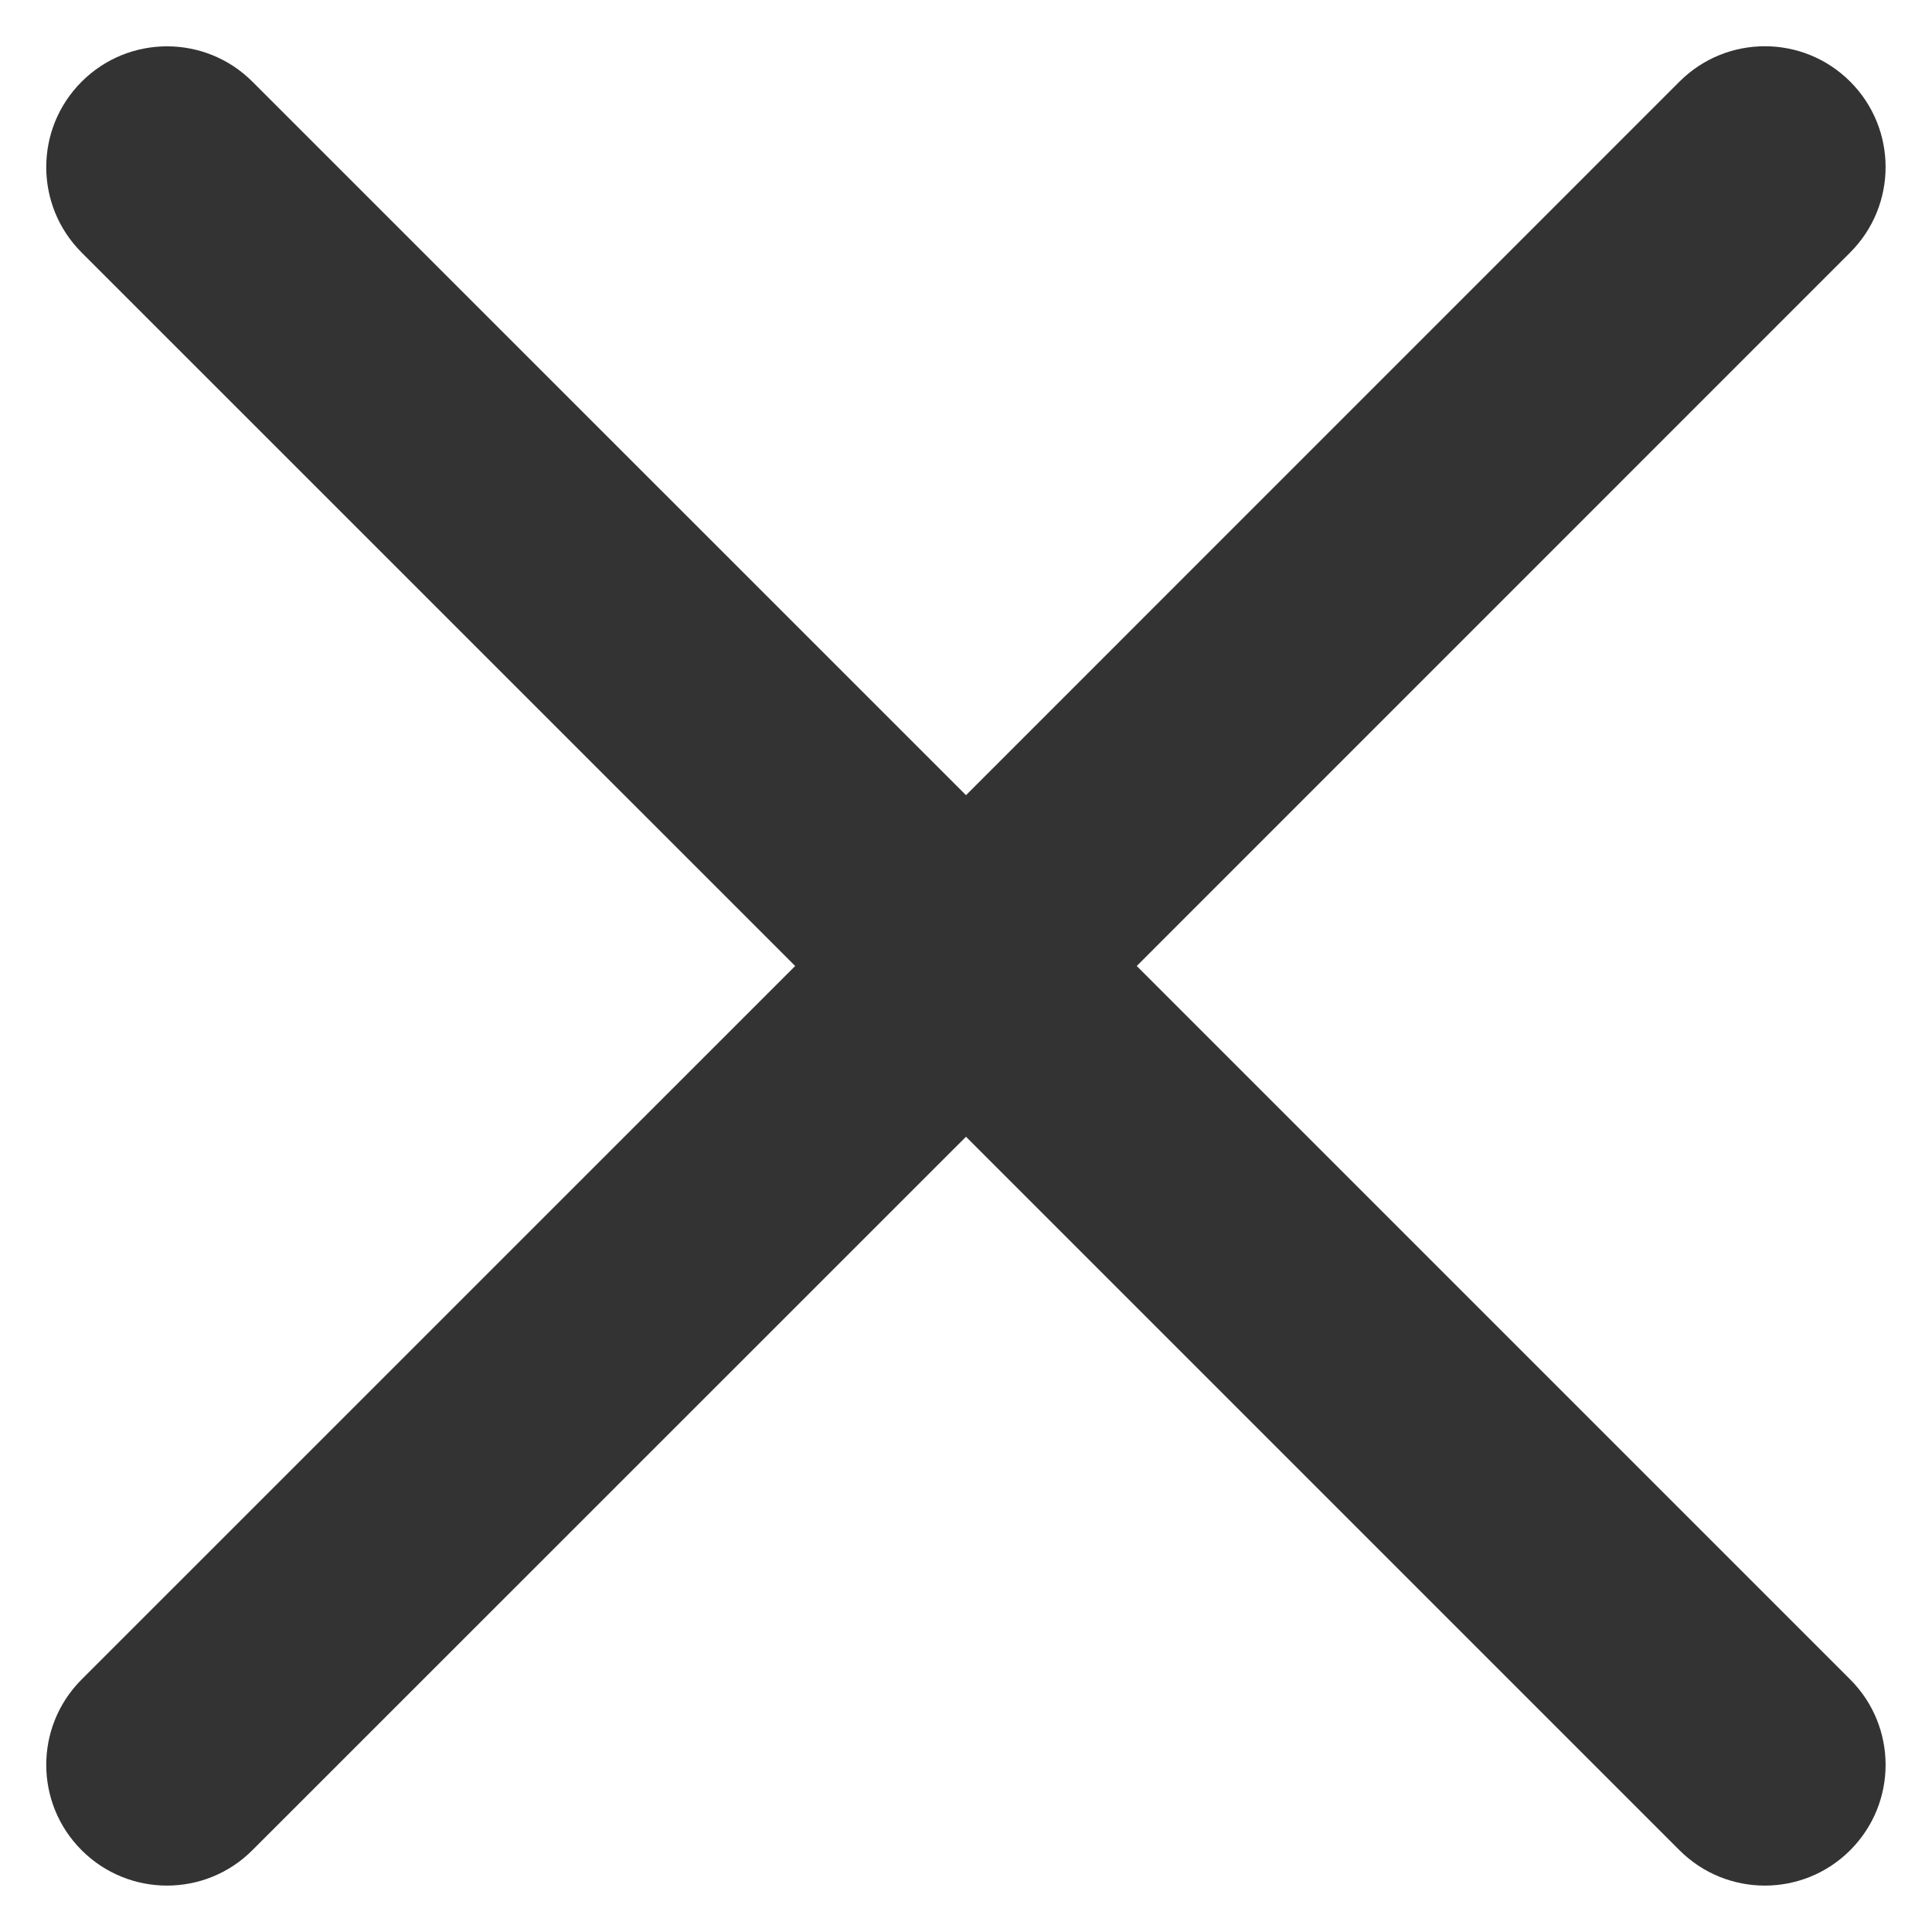 <?xml version="1.0" encoding="utf-8"?>
<!-- Generator: Adobe Illustrator 16.0.3, SVG Export Plug-In . SVG Version: 6.00 Build 0)  -->
<!DOCTYPE svg PUBLIC "-//W3C//DTD SVG 1.1//EN" "http://www.w3.org/Graphics/SVG/1.1/DTD/svg11.dtd">
<svg version="1.1" id="Ebene_1" xmlns="http://www.w3.org/2000/svg" xmlns:xlink="http://www.w3.org/1999/xlink" x="0px" y="0px"
	 width="24px" height="24px" viewBox="0 0 24 24" enable-background="new 0 0 24 24" xml:space="preserve">
<path fill="#333333" d="M14.121,12l8.863-8.864c0.586-0.586,0.586-1.536,0-2.122s-1.535-0.586-2.121,0L12,9.878L3.136,1.015
	c-0.586-0.586-1.536-0.586-2.122,0s-0.586,1.536,0,2.122L9.878,12l-8.864,8.863c-0.586,0.586-0.586,1.535,0,2.121
	s1.536,0.586,2.121,0L12,14.121l8.863,8.863c0.586,0.586,1.535,0.586,2.121,0s0.586-1.535,0-2.121L14.121,12z"/>
</svg>
